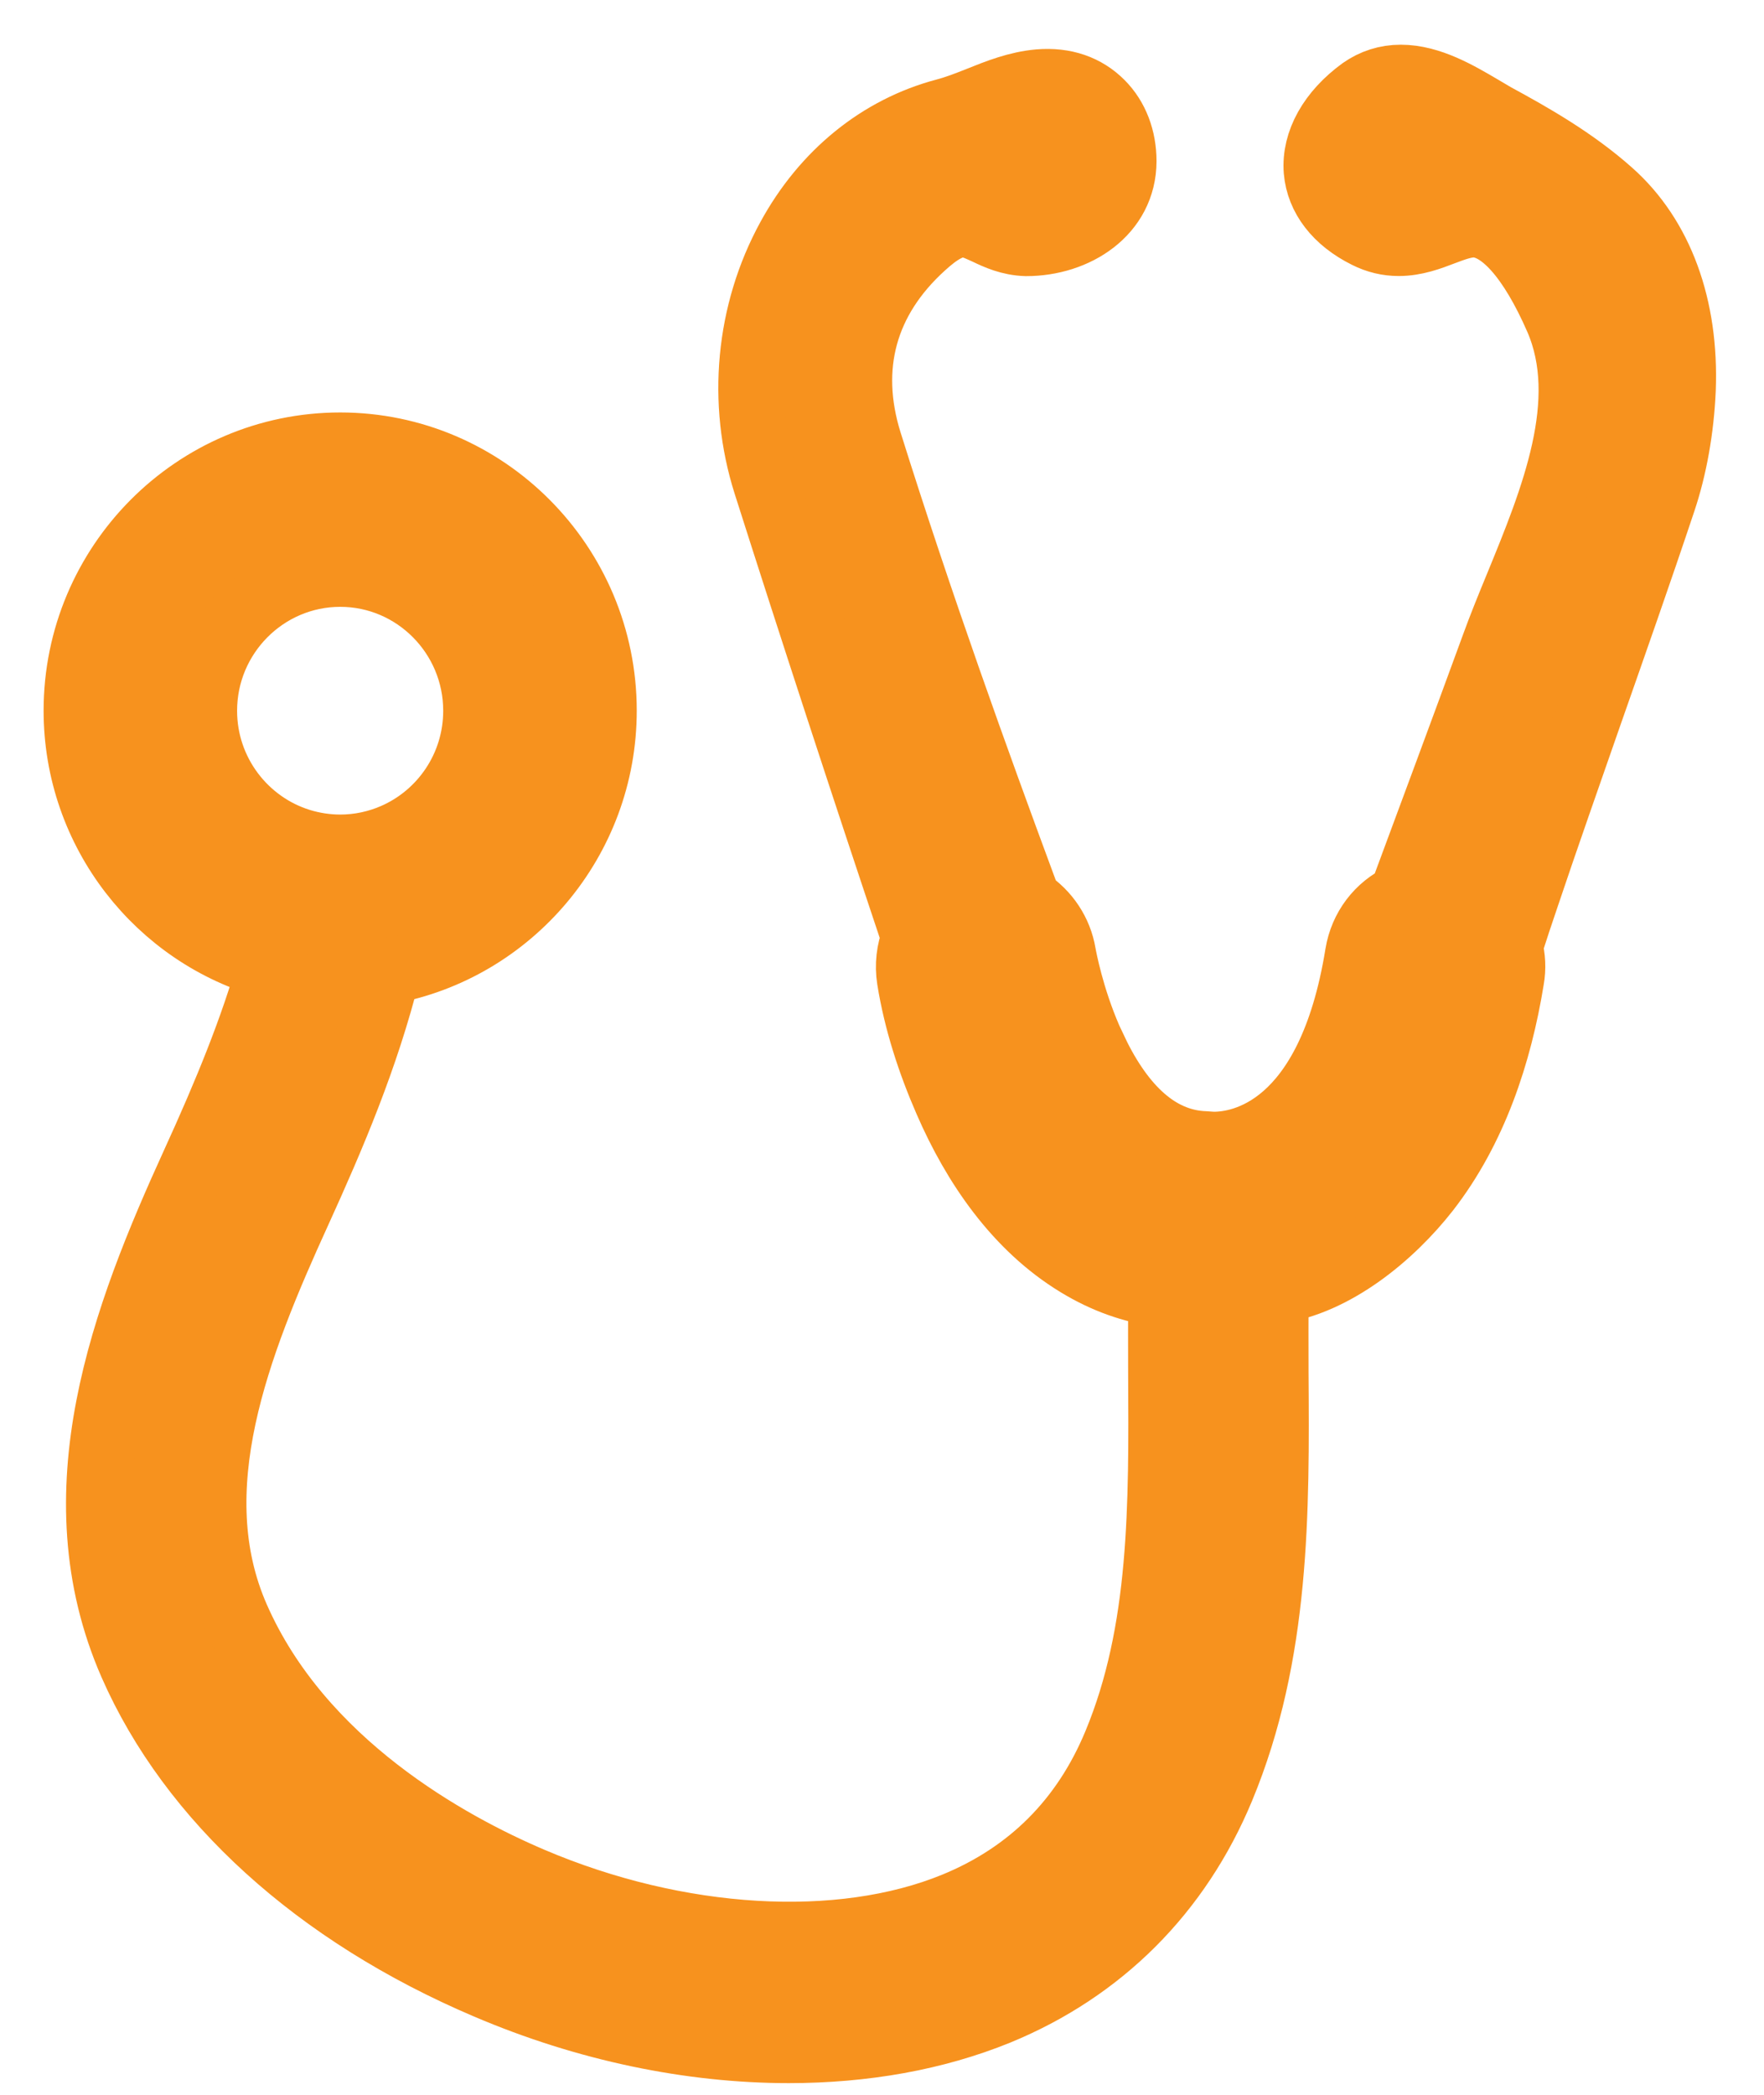 <?xml version="1.0" encoding="UTF-8"?>
<svg width="32px" height="38px" viewBox="0 0 32 38" version="1.1" xmlns="http://www.w3.org/2000/svg" xmlns:xlink="http://www.w3.org/1999/xlink">
    <g id="Page-1" stroke="none" stroke-width="1" fill="none" fill-rule="evenodd">
        <g id="Section_01_LP" transform="translate(-464, -927)" fill="#f7921e" fill-rule="nonzero" stroke="#f7921e" stroke-width="1.2">
            <g id="Health_icon" transform="translate(465, 928)">
                <path d="M28.209,2.49 C27.545,1.899 26.778,1.465 26.111,1.103 C26.039,1.061 25.956,1.012 25.869,0.96 C25.455,0.717 24.94,0.411 24.411,0.411 C24.149,0.411 23.914,0.488 23.706,0.633 C23.147,1.04 22.846,1.575 22.887,2.1 C22.928,2.579 23.247,2.996 23.793,3.267 C23.979,3.361 24.173,3.407 24.373,3.407 C24.674,3.407 24.94,3.306 25.175,3.216 C25.369,3.143 25.552,3.073 25.728,3.07 C26.233,3.07 26.775,3.678 27.256,4.779 C27.909,6.28 27.176,8.063 26.53,9.637 C26.374,10.016 26.229,10.371 26.102,10.722 C25.548,12.237 24.978,13.769 24.425,15.26 C24.007,15.455 23.714,15.84 23.637,16.306 C23.119,19.517 21.505,19.767 21.022,19.767 C21.001,19.767 20.946,19.764 20.856,19.757 C20.082,19.729 19.426,19.194 18.911,18.172 L18.759,17.852 C18.427,17.091 18.296,16.379 18.282,16.302 C18.217,15.91 17.985,15.562 17.653,15.347 C17.619,15.253 17.581,15.156 17.546,15.058 C16.734,12.865 15.687,9.967 14.761,7.013 C14.34,5.651 14.675,4.428 15.736,3.465 C15.998,3.225 16.289,3.017 16.572,3.079 C16.679,3.1 16.776,3.149 16.893,3.201 C17.09,3.295 17.314,3.399 17.615,3.409 C18.517,3.409 19.377,2.857 19.38,1.925 C19.38,1.512 19.239,1.14 18.976,0.876 C18.692,0.591 18.313,0.456 17.849,0.494 C17.456,0.528 17.096,0.671 16.751,0.81 C16.54,0.894 16.343,0.97 16.146,1.022 C14.961,1.335 13.956,2.148 13.32,3.316 C12.581,4.667 12.429,6.294 12.899,7.775 C13.735,10.402 14.64,13.171 15.59,16.01 C15.497,16.247 15.466,16.508 15.507,16.764 C15.628,17.522 15.873,18.273 16.178,18.971 C16.686,20.142 17.449,21.258 18.552,21.928 C19.043,22.227 19.54,22.401 20.065,22.474 C20.062,22.957 20.065,23.44 20.065,23.912 C20.079,26.317 20.093,28.59 19.246,30.629 C18.672,32.016 17.684,33.003 16.319,33.562 C14.239,34.414 11.299,34.24 8.642,33.107 C7.142,32.468 4.454,30.998 3.289,28.343 C2.273,26.025 3.286,23.432 4.409,20.972 C5.031,19.606 5.639,18.178 6.029,16.618 C8.255,16.211 9.951,14.244 9.951,11.891 C9.951,9.24 7.805,7.082 5.172,7.082 C2.536,7.082 0.391,9.24 0.391,11.891 C0.391,14.098 1.883,15.968 3.908,16.523 C3.59,17.65 3.117,18.81 2.526,20.103 C1.264,22.868 0.031,26.076 1.392,29.186 C2.47,31.642 4.754,33.717 7.833,35.027 C9.64,35.799 11.533,36.188 13.309,36.188 C14.674,36.188 15.967,35.959 17.1,35.497 C18.972,34.729 20.376,33.325 21.16,31.435 C22.169,29.005 22.155,26.413 22.138,23.904 C22.138,23.393 22.134,22.903 22.141,22.416 C23.212,22.267 24.242,21.412 24.885,20.589 C25.738,19.49 26.191,18.128 26.412,16.763 C26.447,16.568 26.437,16.367 26.385,16.172 C26.481,15.87 26.582,15.567 26.685,15.265 C27.055,14.163 27.449,13.048 27.825,11.967 C28.271,10.695 28.734,9.381 29.169,8.078 C29.369,7.48 29.494,6.781 29.525,6.07 C29.584,4.568 29.118,3.296 28.209,2.49 Z M2.701,11.893 C2.701,10.524 3.81,9.408 5.172,9.408 C6.533,9.408 7.64,10.524 7.64,11.893 C7.64,12.914 7.025,13.794 6.145,14.174 C5.846,14.303 5.516,14.376 5.172,14.376 C4.92,14.376 4.674,14.336 4.445,14.266 C3.436,13.954 2.701,13.007 2.701,11.893 Z" id="Shape"></path>
            </g>
        </g>
    </g>
</svg>
